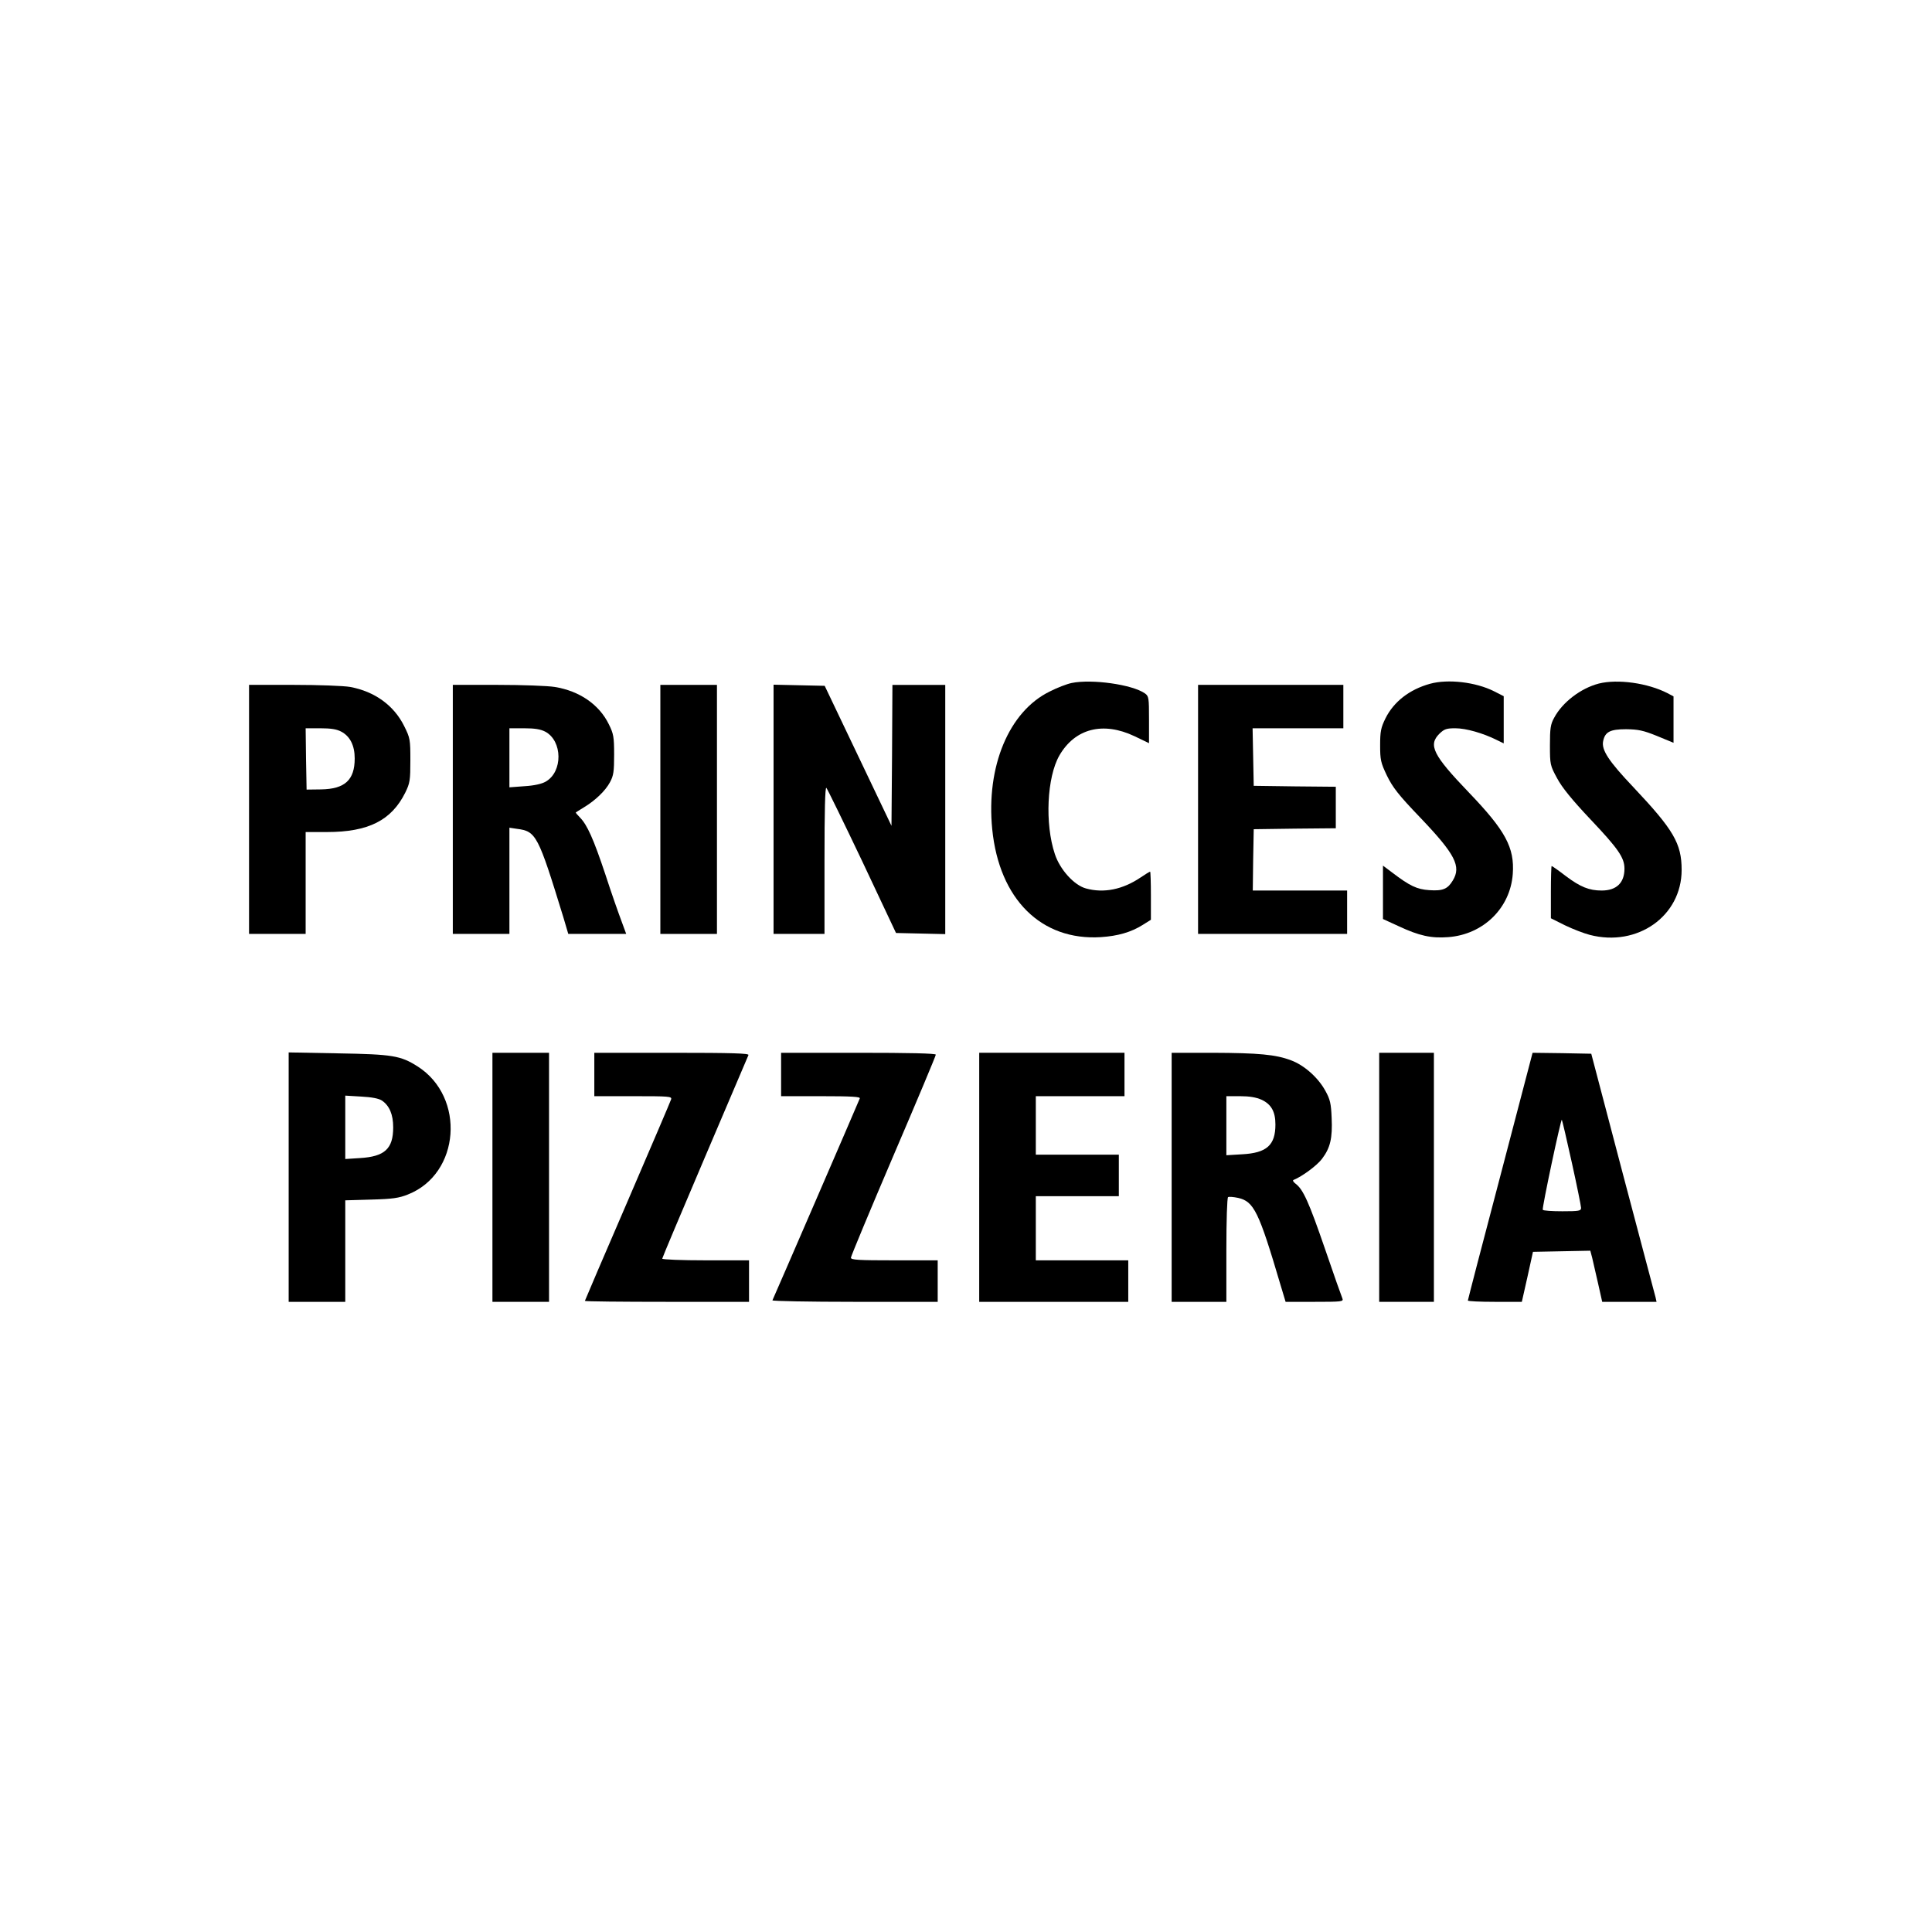 <?xml version="1.0" standalone="no"?>
<!DOCTYPE svg PUBLIC "-//W3C//DTD SVG 20010904//EN"
 "http://www.w3.org/TR/2001/REC-SVG-20010904/DTD/svg10.dtd">
<svg version="1.0" xmlns="http://www.w3.org/2000/svg"
 width="1024pt" height="1024pt" viewBox="0 0 1024 1024"
 preserveAspectRatio="xMidYMid meet">
<g transform="translate(0,1024) scale(0.1,-0.1)"
fill="#000000" stroke="none">
<path d="M5680 6620 c-25 -5 -77 -25 -116 -45 -217 -106 -338 -398 -305 -730
37 -371 260 -592 576 -572 90 6 160 26 222 65 l43 27 0 128 c0 70 -2 127 -4
127 -3 0 -26 -14 -51 -31 -95 -64 -195 -84 -289 -58 -63 17 -138 100 -165 182
-54 161 -42 408 24 523 83 143 231 181 398 102 l77 -37 0 124 c0 117 -1 125
-22 140 -67 47 -281 77 -388 55z"/>
<path d="M7580 6616 c-109 -30 -193 -95 -237 -184 -24 -49 -28 -69 -28 -142 0
-77 3 -92 36 -161 31 -63 60 -101 178 -224 184 -193 217 -257 171 -332 -27
-45 -53 -56 -124 -51 -66 4 -105 23 -198 94 l-48 36 0 -142 0 -141 83 -38
c109 -51 173 -65 263 -58 186 14 329 154 342 335 10 140 -39 230 -234 433
-189 197 -215 250 -155 310 26 25 37 29 85 29 56 0 147 -26 219 -62 l37 -18 0
125 0 125 -51 26 c-97 49 -244 66 -339 40z"/>
<path d="M8474 6617 c-96 -25 -193 -99 -237 -182 -19 -34 -22 -57 -22 -145 0
-102 1 -107 38 -175 26 -49 79 -114 177 -218 147 -155 180 -203 180 -261 0
-75 -42 -116 -121 -116 -66 0 -113 19 -189 76 -39 30 -73 54 -76 54 -2 0 -4
-62 -4 -139 l0 -138 74 -37 c41 -20 101 -43 132 -51 253 -66 487 100 487 344
0 141 -43 213 -256 439 -130 137 -170 197 -160 244 10 49 37 63 122 63 64 -1
90 -6 164 -36 l87 -36 0 123 0 123 -32 17 c-105 54 -264 76 -364 51z"/>
<path d="M1320 5950 l0 -660 150 0 150 0 0 270 0 270 113 0 c220 0 342 62 415
209 25 51 27 66 27 171 0 110 -1 118 -33 182 -54 109 -156 183 -286 207 -33 6
-167 11 -298 11 l-238 0 0 -660z m489 412 c47 -25 71 -74 71 -142 0 -114 -52
-162 -178 -164 l-77 -1 -3 163 -2 162 77 0 c57 0 88 -5 112 -18z"/>
<path d="M2400 5950 l0 -660 150 0 150 0 0 281 0 282 40 -6 c102 -13 112 -33
246 -469 l26 -88 154 0 153 0 -25 68 c-14 37 -53 147 -85 246 -64 192 -97 264
-135 303 -14 14 -24 26 -22 27 2 2 21 13 43 27 60 36 114 88 138 133 19 35 22
57 22 146 0 94 -3 111 -28 161 -51 105 -156 177 -287 198 -36 6 -172 11 -302
11 l-238 0 0 -660z m490 412 c92 -49 94 -213 2 -265 -21 -12 -61 -21 -112 -24
l-80 -6 0 157 0 156 78 0 c56 0 87 -5 112 -18z"/>
<path d="M3500 5950 l0 -660 150 0 150 0 0 660 0 660 -150 0 -150 0 0 -660z"/>
<path d="M4100 5950 l0 -660 135 0 135 0 0 392 c0 258 3 389 10 382 5 -5 91
-181 190 -389 l179 -380 131 -3 130 -3 0 661 0 660 -140 0 -140 0 -2 -373 -3
-374 -177 371 -177 371 -135 3 -136 3 0 -661z"/>
<path d="M6350 5950 l0 -660 395 0 395 0 0 115 0 115 -250 0 -250 0 2 163 3
162 218 3 217 2 0 110 0 110 -217 2 -218 3 -3 153 -3 152 241 0 240 0 0 115 0
115 -385 0 -385 0 0 -660z"/>
<path d="M1530 4001 l0 -661 150 0 150 0 0 269 0 269 138 4 c112 3 147 8 194
27 277 109 307 516 51 679 -90 57 -132 64 -420 69 l-263 5 0 -661z m494 406
c40 -27 60 -74 60 -142 0 -114 -45 -155 -176 -163 l-78 -5 0 168 0 168 84 -5
c56 -3 93 -10 110 -21z"/>
<path d="M2610 4000 l0 -660 150 0 150 0 0 660 0 660 -150 0 -150 0 0 -660z"/>
<path d="M3150 4545 l0 -115 206 0 c192 0 206 -1 201 -17 -3 -10 -107 -253
-231 -541 -124 -287 -226 -525 -226 -527 0 -3 196 -5 435 -5 l435 0 0 110 0
110 -230 0 c-126 0 -230 4 -230 9 0 4 102 246 226 537 124 291 228 535 231
542 4 9 -81 12 -406 12 l-411 0 0 -115z"/>
<path d="M4140 4545 l0 -115 211 0 c165 0 210 -3 206 -12 -17 -42 -459 -1063
-463 -1070 -3 -4 193 -8 435 -8 l441 0 0 110 0 110 -230 0 c-189 0 -230 2
-230 14 0 7 101 250 225 540 124 289 225 530 225 536 0 7 -143 10 -410 10
l-410 0 0 -115z"/>
<path d="M5190 4000 l0 -660 395 0 395 0 0 110 0 110 -245 0 -245 0 0 170 0
170 220 0 220 0 0 110 0 110 -220 0 -220 0 0 155 0 155 235 0 235 0 0 115 0
115 -385 0 -385 0 0 -660z"/>
<path d="M6210 4000 l0 -660 145 0 145 0 0 274 c0 160 4 277 9 281 6 3 29 1
53 -4 84 -19 110 -72 224 -458 l28 -93 154 0 c143 0 154 1 147 18 -4 9 -46
127 -92 262 -86 250 -116 316 -156 346 -12 9 -17 18 -11 20 45 18 124 76 151
112 44 58 56 110 51 217 -3 76 -8 98 -33 143 -38 70 -112 136 -182 162 -82 31
-172 39 -415 40 l-218 0 0 -660z m477 411 c51 -24 73 -63 73 -131 0 -110 -46
-151 -177 -158 l-83 -5 0 157 0 156 73 0 c49 0 85 -6 114 -19z"/>
<path d="M7310 4000 l0 -660 145 0 145 0 0 660 0 660 -145 0 -145 0 0 -660z"/>
<path d="M7952 4007 c-95 -359 -172 -657 -172 -660 0 -4 64 -7 143 -7 l143 0
30 133 29 132 152 3 152 3 10 -38 c5 -21 19 -82 31 -135 l22 -98 144 0 144 0
-5 23 c-4 12 -81 308 -174 657 l-167 635 -155 3 -156 2 -171 -653z m379 71
c27 -122 49 -231 49 -240 0 -16 -11 -18 -99 -18 -55 0 -102 3 -104 8 -5 8 96
483 101 477 2 -2 26 -104 53 -227z"/>
</g>
</svg>
